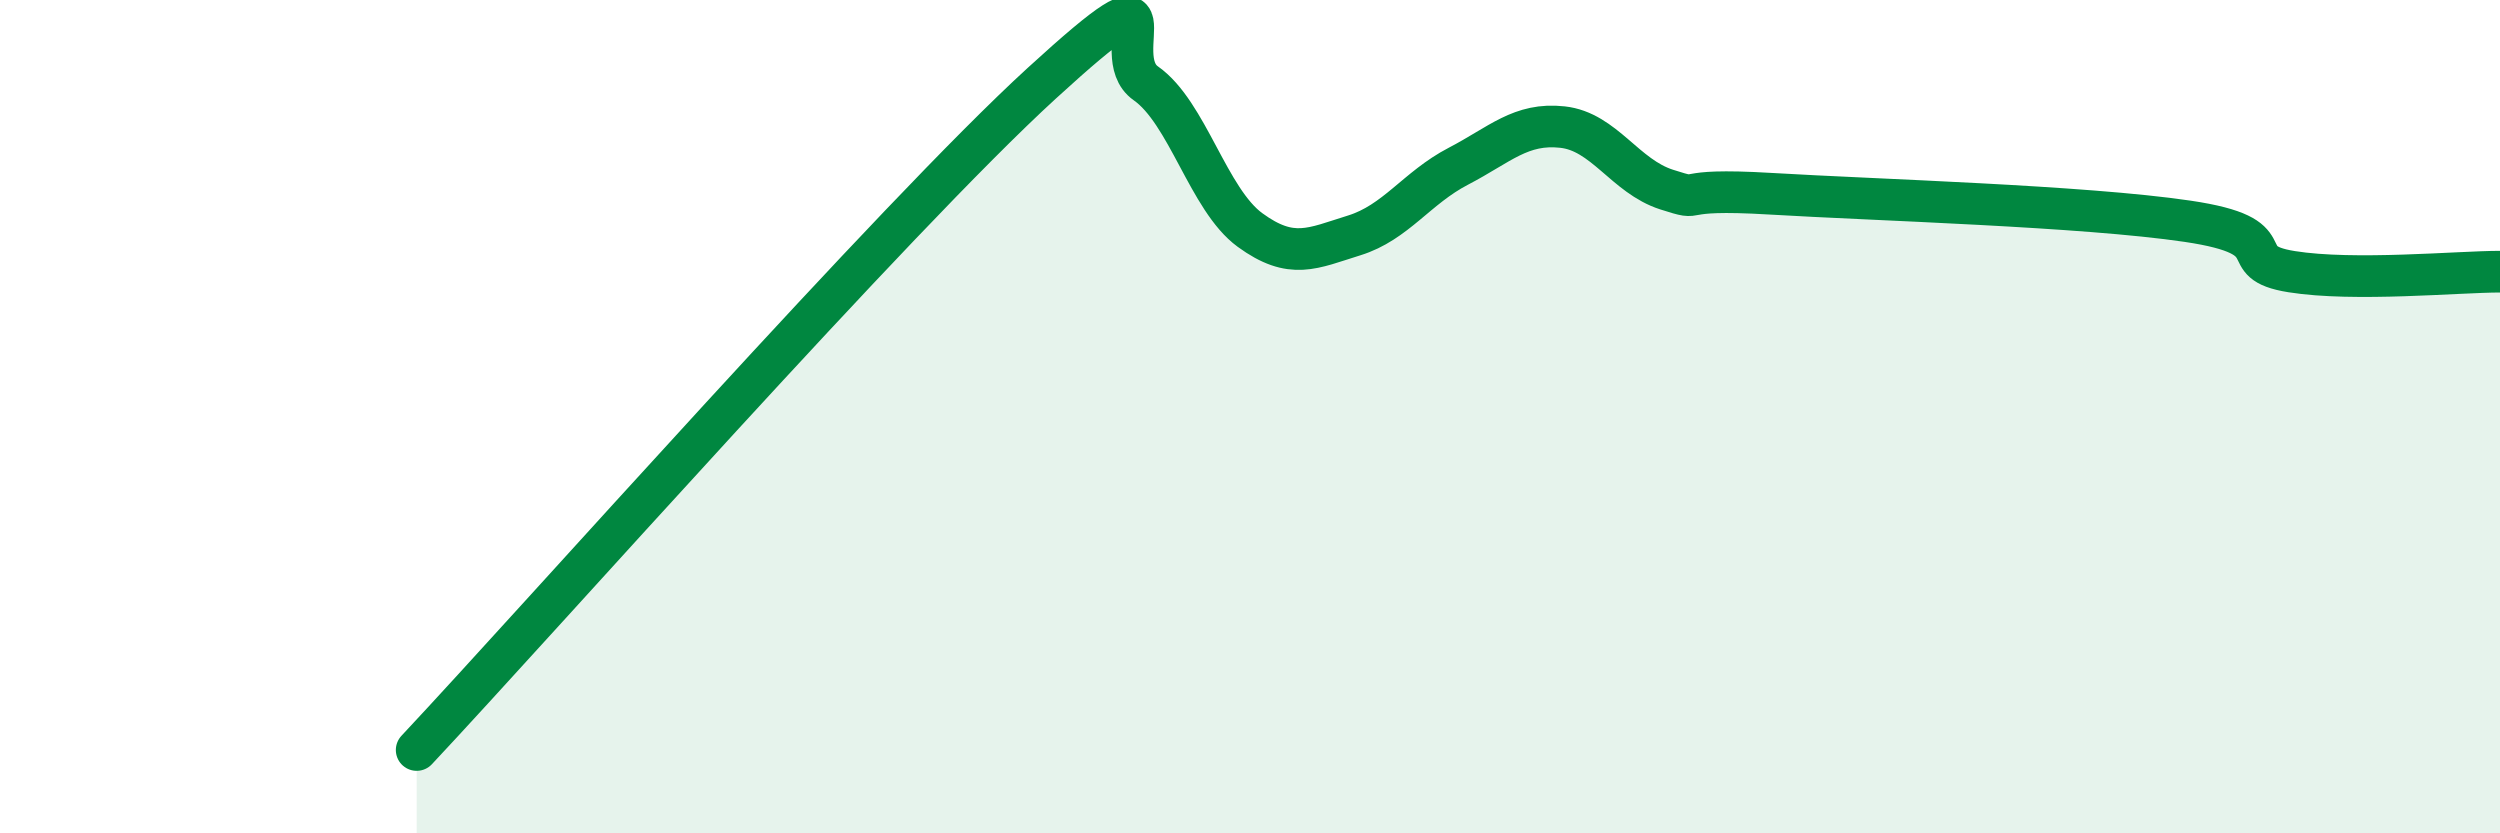 
    <svg width="60" height="20" viewBox="0 0 60 20" xmlns="http://www.w3.org/2000/svg">
      <path
        d="M 10,18 C 13,14.8 21.5,5.2 25,2 C 28.5,-1.2 26.5,1.3 27.5,2 C 28.5,2.7 29,4.79 30,5.52 C 31,6.25 31.5,5.96 32.5,5.65 C 33.5,5.34 34,4.51 35,3.99 C 36,3.47 36.5,2.94 37.5,3.05 C 38.5,3.16 39,4.23 40,4.55 C 41,4.87 40,4.5 42.5,4.65 C 45,4.8 50,4.94 52.5,5.31 C 55,5.68 53.5,6.28 55,6.52 C 56.5,6.76 59,6.52 60,6.52L60 20L10 20Z"
        fill="#008740"
        opacity="0.1"
        stroke-linecap="round"
        stroke-linejoin="round"
      />
      <path
        d="M 10,18 C 13,14.8 21.5,5.2 25,2 C 28.5,-1.2 26.5,1.3 27.5,2 C 28.5,2.7 29,4.79 30,5.52 C 31,6.25 31.5,5.96 32.5,5.65 C 33.5,5.34 34,4.51 35,3.99 C 36,3.47 36.5,2.94 37.5,3.05 C 38.5,3.16 39,4.23 40,4.55 C 41,4.87 40,4.5 42.5,4.65 C 45,4.8 50,4.94 52.5,5.31 C 55,5.68 53.5,6.28 55,6.52 C 56.5,6.76 59,6.52 60,6.52"
        stroke="#008740"
        stroke-width="1"
        fill="none"
        stroke-linecap="round"
        stroke-linejoin="round"
      />
    </svg>
  